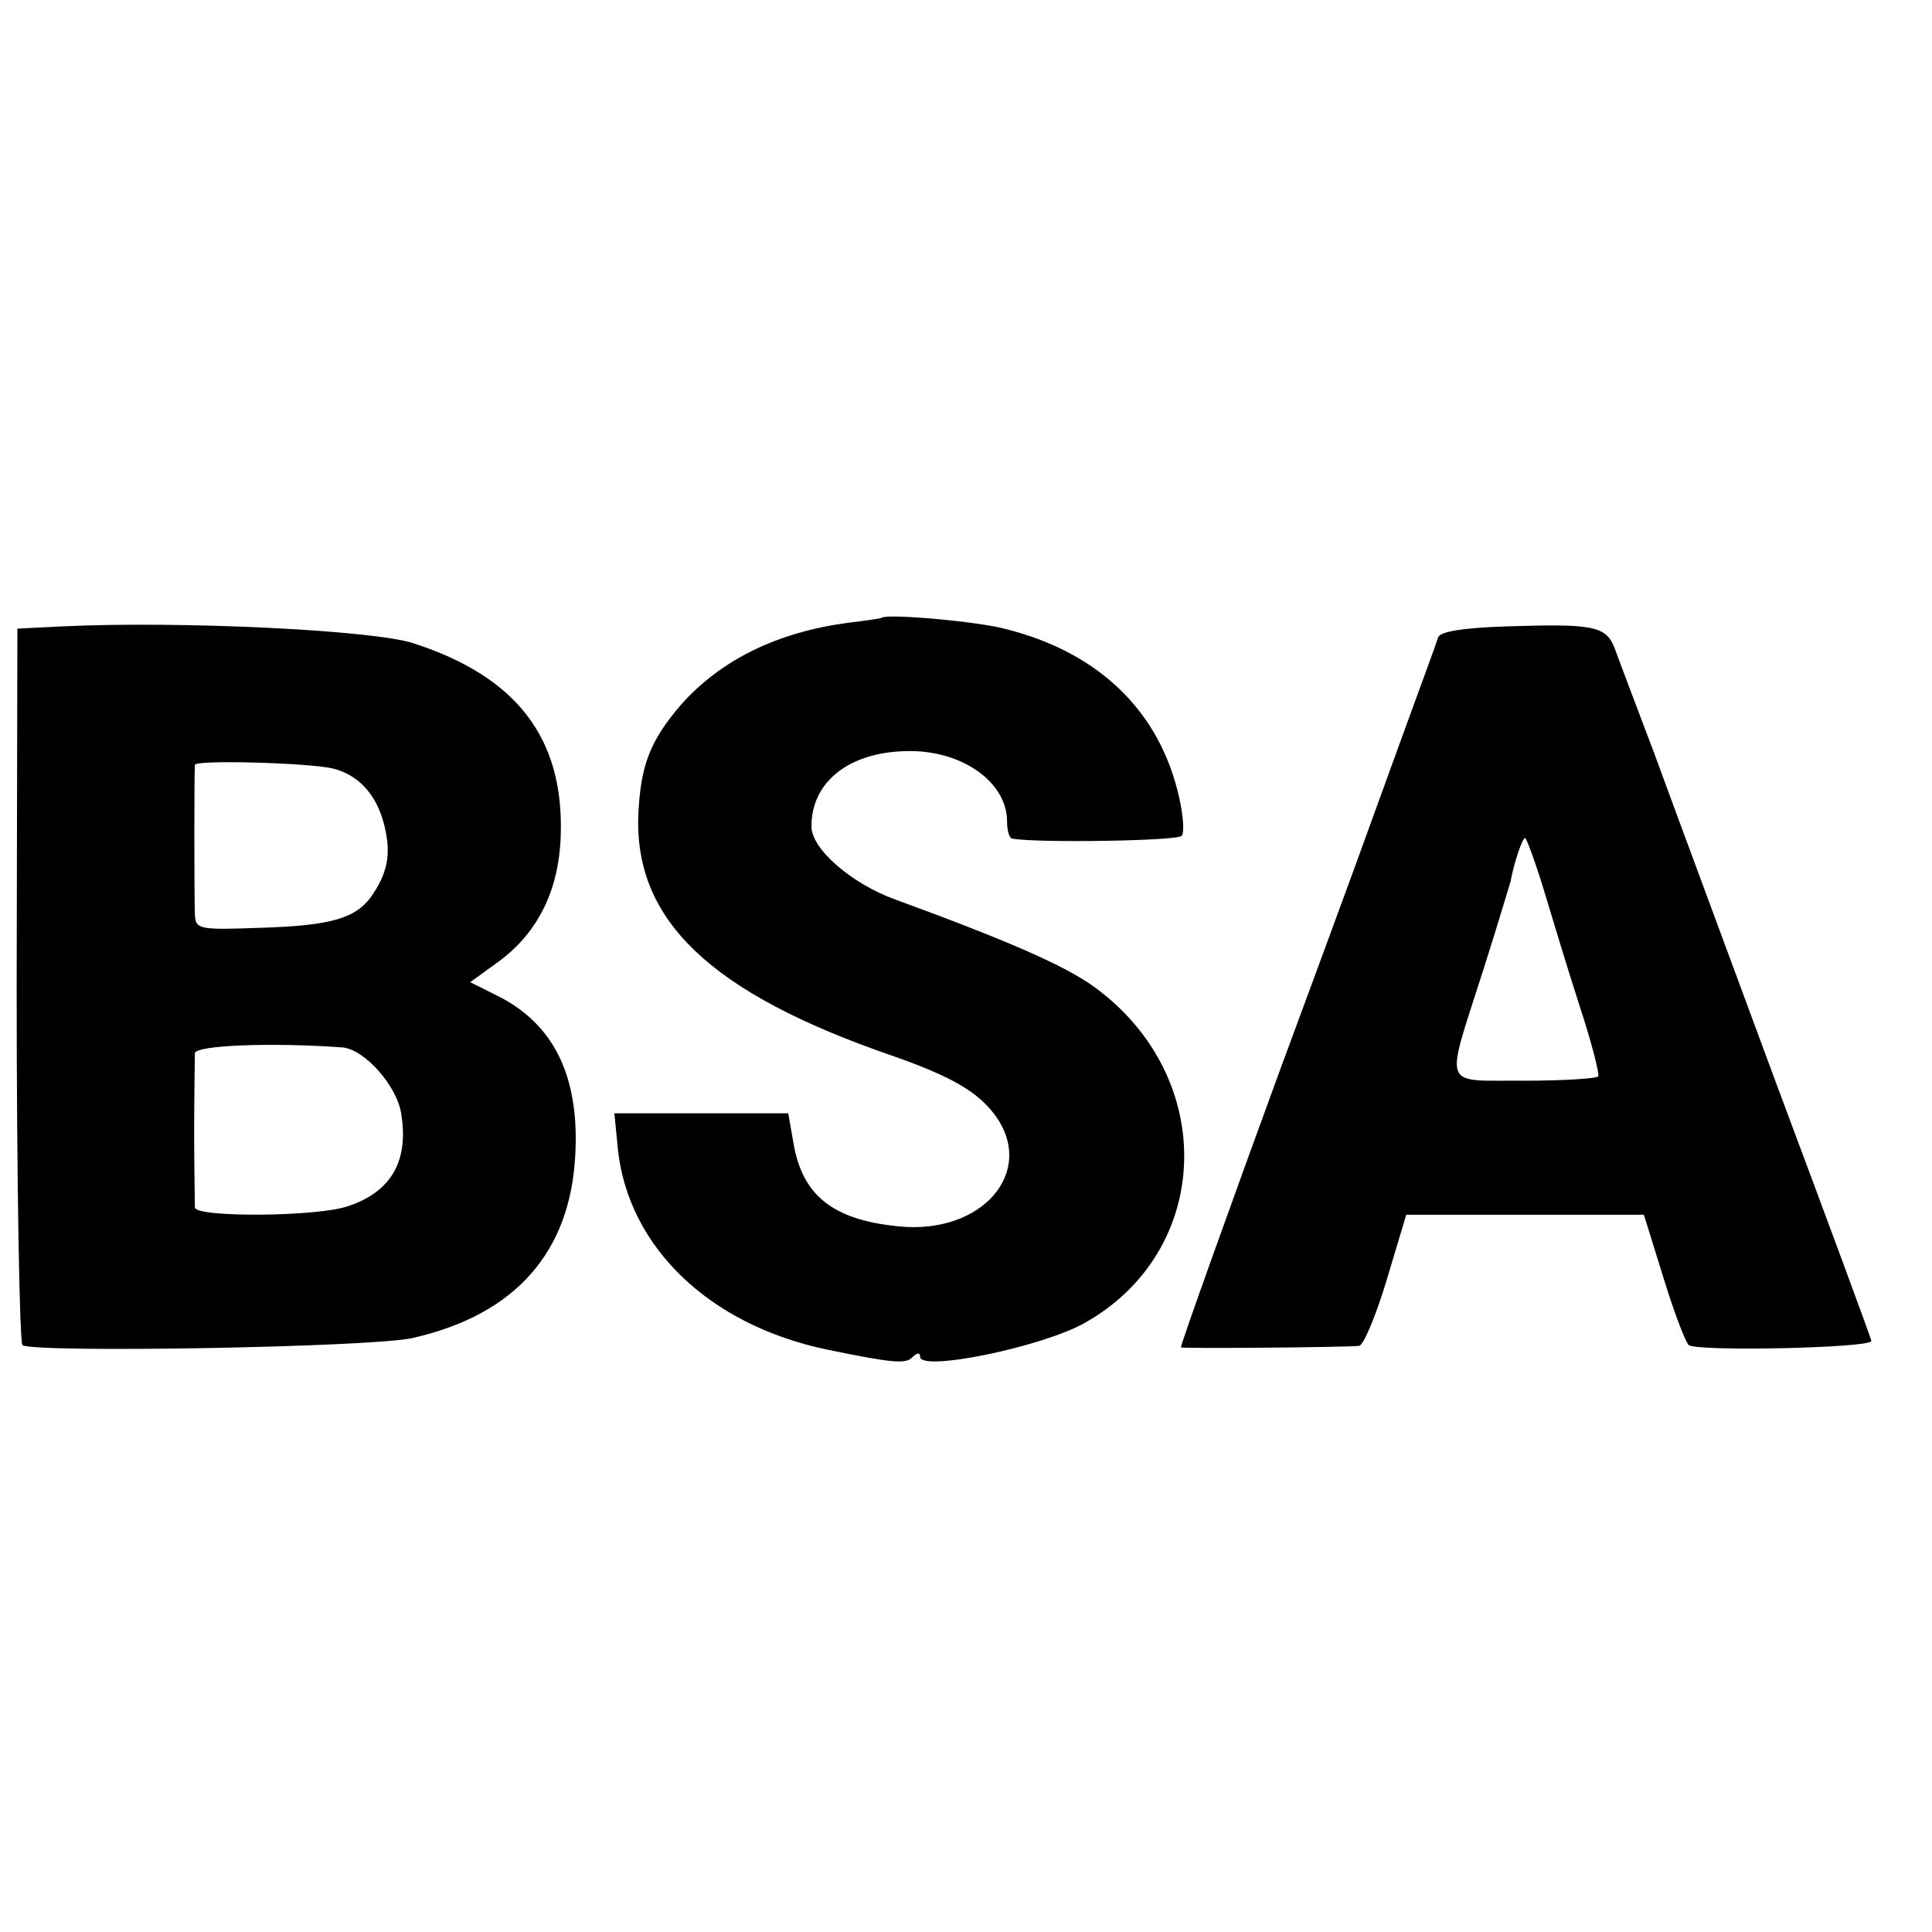 <?xml version="1.0" standalone="no"?>
<!DOCTYPE svg PUBLIC "-//W3C//DTD SVG 20010904//EN"
 "http://www.w3.org/TR/2001/REC-SVG-20010904/DTD/svg10.dtd">
<svg version="1.0" xmlns="http://www.w3.org/2000/svg"
 width="16pt" height="16pt" viewBox="0 0 16 16"
 preserveAspectRatio="xMidYMid meet">
<g transform="translate(0,16) scale(0.006,-0.006)"
fill="#000000" stroke="none">
<path d="M1217 1814 c-1 -1 -22 -4 -47 -7 -97 -13 -175 -51 -230 -113 -43 -50
-56 -84 -59 -153 -5 -145 100 -245 349 -331 83 -29 119 -50 143 -82 58 -78
-17 -166 -133 -154 -91 9 -133 43 -145 116 l-7 40 -120 0 -120 0 5 -51 c15
-134 126 -241 288 -275 92 -19 109 -20 118 -11 7 7 11 7 11 1 0 -21 166 13
226 46 178 99 186 339 15 464 -41 30 -122 65 -275 121 -61 22 -116 70 -116
101 0 63 54 104 136 104 74 0 134 -44 134 -97 0 -13 3 -24 8 -24 37 -6 228 -3
233 4 4 5 2 28 -3 51 -26 119 -109 201 -238 234 -39 11 -166 22 -173 16z"/>
<path d="M84 1802 l-60 -3 -1 -492 c0 -271 4 -494 8 -497 17 -11 485 -3 539
10 141 32 217 118 224 252 6 108 -29 180 -105 219 l-40 20 40 29 c54 40 83 99
85 175 4 133 -61 218 -204 264 -56 18 -323 31 -486 23z m375 -196 c34 -8 59
-34 70 -73 11 -40 8 -67 -14 -100 -22 -34 -57 -44 -157 -47 -83 -3 -88 -2 -89
18 -1 26 -1 199 0 207 1 7 155 3 190 -5z m13 -385 c31 -2 77 -54 82 -93 10
-64 -14 -106 -73 -126 -42 -15 -211 -16 -212 -2 0 6 -1 53 -1 105 0 52 1 101
1 108 1 11 106 15 203 8z"/>
<path d="M2077 1802 c-58 -2 -89 -7 -92 -15 -2 -7 -23 -64 -46 -127 -23 -63
-54 -149 -69 -190 -15 -41 -62 -169 -105 -285 -67 -183 -135 -373 -135 -378 0
-2 226 0 246 2 6 1 23 41 38 91 l27 90 164 0 164 0 27 -87 c15 -49 31 -90 35
-93 13 -9 254 -4 252 6 -1 5 -59 162 -129 349 -69 187 -146 394 -170 460 -25
66 -50 132 -55 146 -12 32 -29 35 -152 31z m54 -364 c12 -40 34 -113 50 -162
16 -49 27 -92 25 -95 -2 -3 -48 -6 -103 -6 -115 1 -109 -15 -55 155 20 63 36
117 37 120 4 23 16 60 20 60 2 0 14 -33 26 -72z"/>
</g>
</svg>

